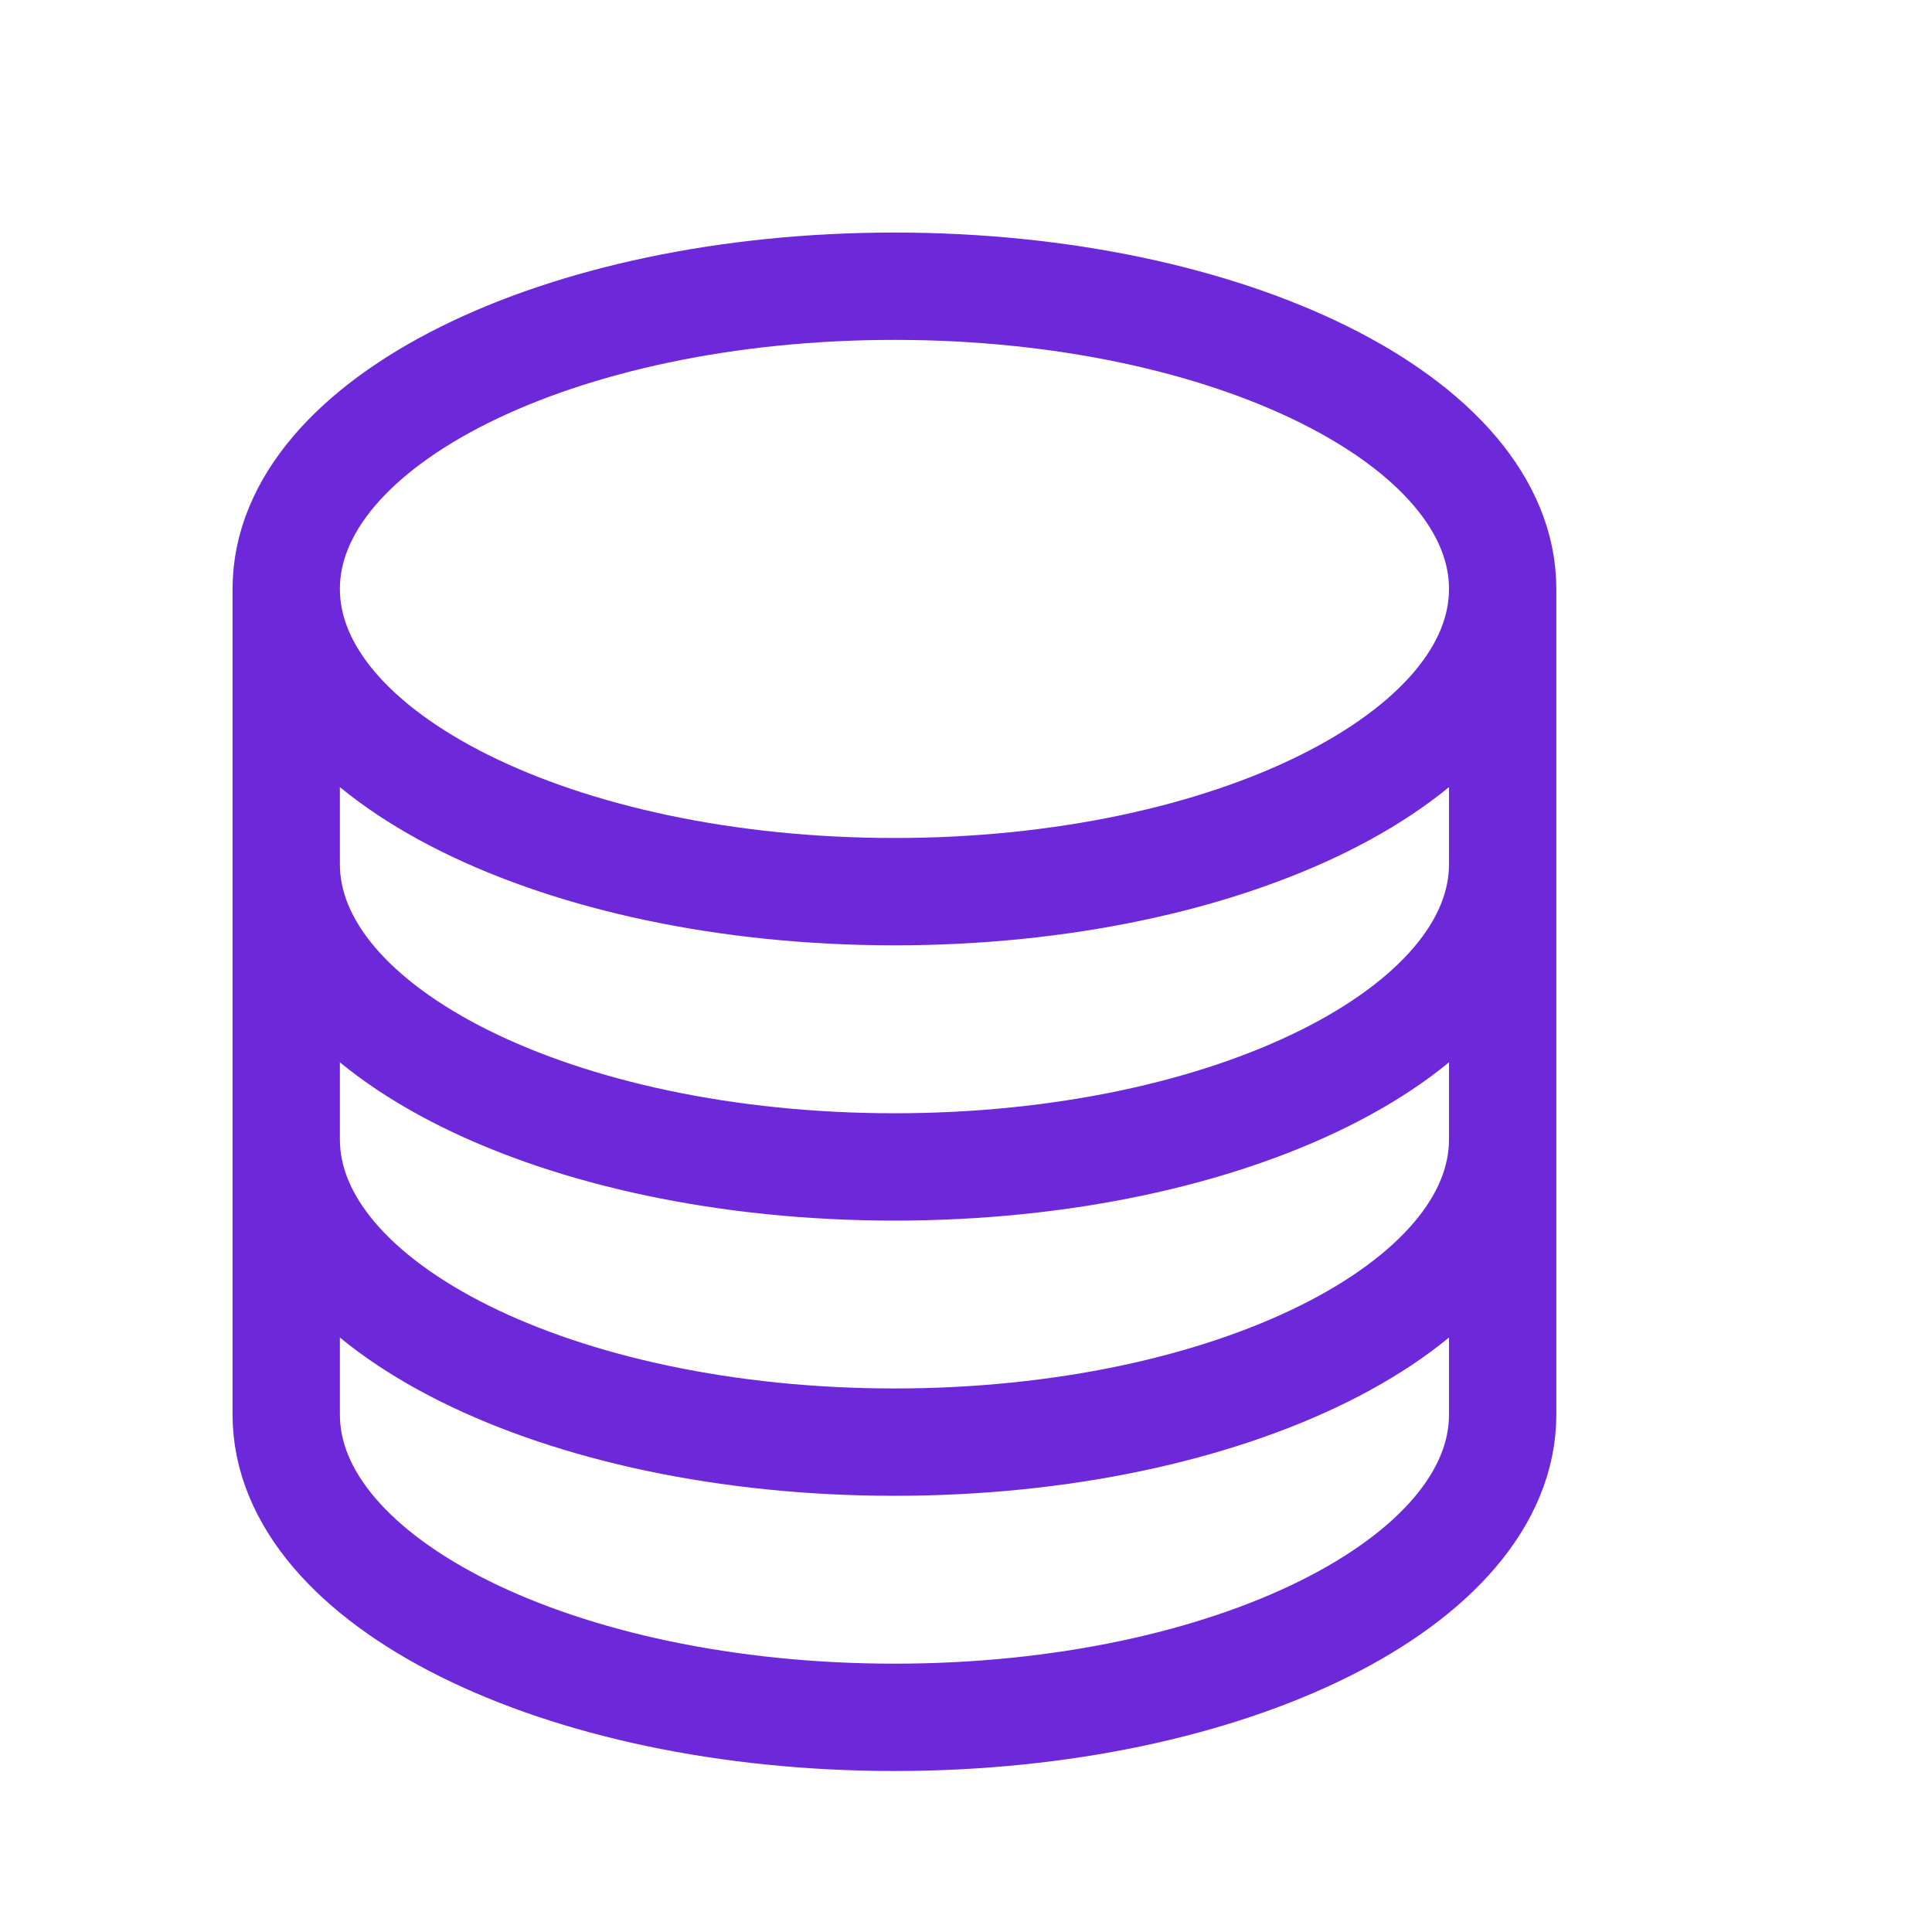 <svg width="27" height="27" viewBox="0 0 27 27" fill="none" xmlns="http://www.w3.org/2000/svg">
<g clip-path="url(#clip0_2024_2686)">
<g clip-path="url(#clip1_2024_2686)">
<g clip-path="url(#clip2_2024_2686)">
<path d="M21 8.231C21 10.567 17.194 12.461 12.5 12.461C7.806 12.461 4 10.567 4 8.231M21 8.231C21 5.894 17.194 4 12.5 4C7.806 4 4 5.894 4 8.231M21 8.231V19.769C21 22.106 17.194 24 12.5 24C7.806 24 4 22.106 4 19.769V8.231M21 8.231V12.077M4 8.231V12.077M21 12.077V15.923C21 18.259 17.194 20.154 12.5 20.154C7.806 20.154 4 18.259 4 15.923V12.077M21 12.077C21 14.413 17.194 16.308 12.5 16.308C7.806 16.308 4 14.413 4 12.077" stroke="#6D28D9" stroke-width="1.5" stroke-linecap="round" stroke-linejoin="round"/>
</g>
</g>
</g>
<defs>
<clipPath id="clip0_2024_2686">
<rect width="27" height="27" rx="8" fill="white"/>
</clipPath>
<clipPath id="clip1_2024_2686">
<rect width="27" height="27" fill="white"/>
</clipPath>
<clipPath id="clip2_2024_2686">
<rect width="28" height="28" fill="white" transform="translate(-0.5 -0.5)"/>
</clipPath>
</defs>
</svg>

